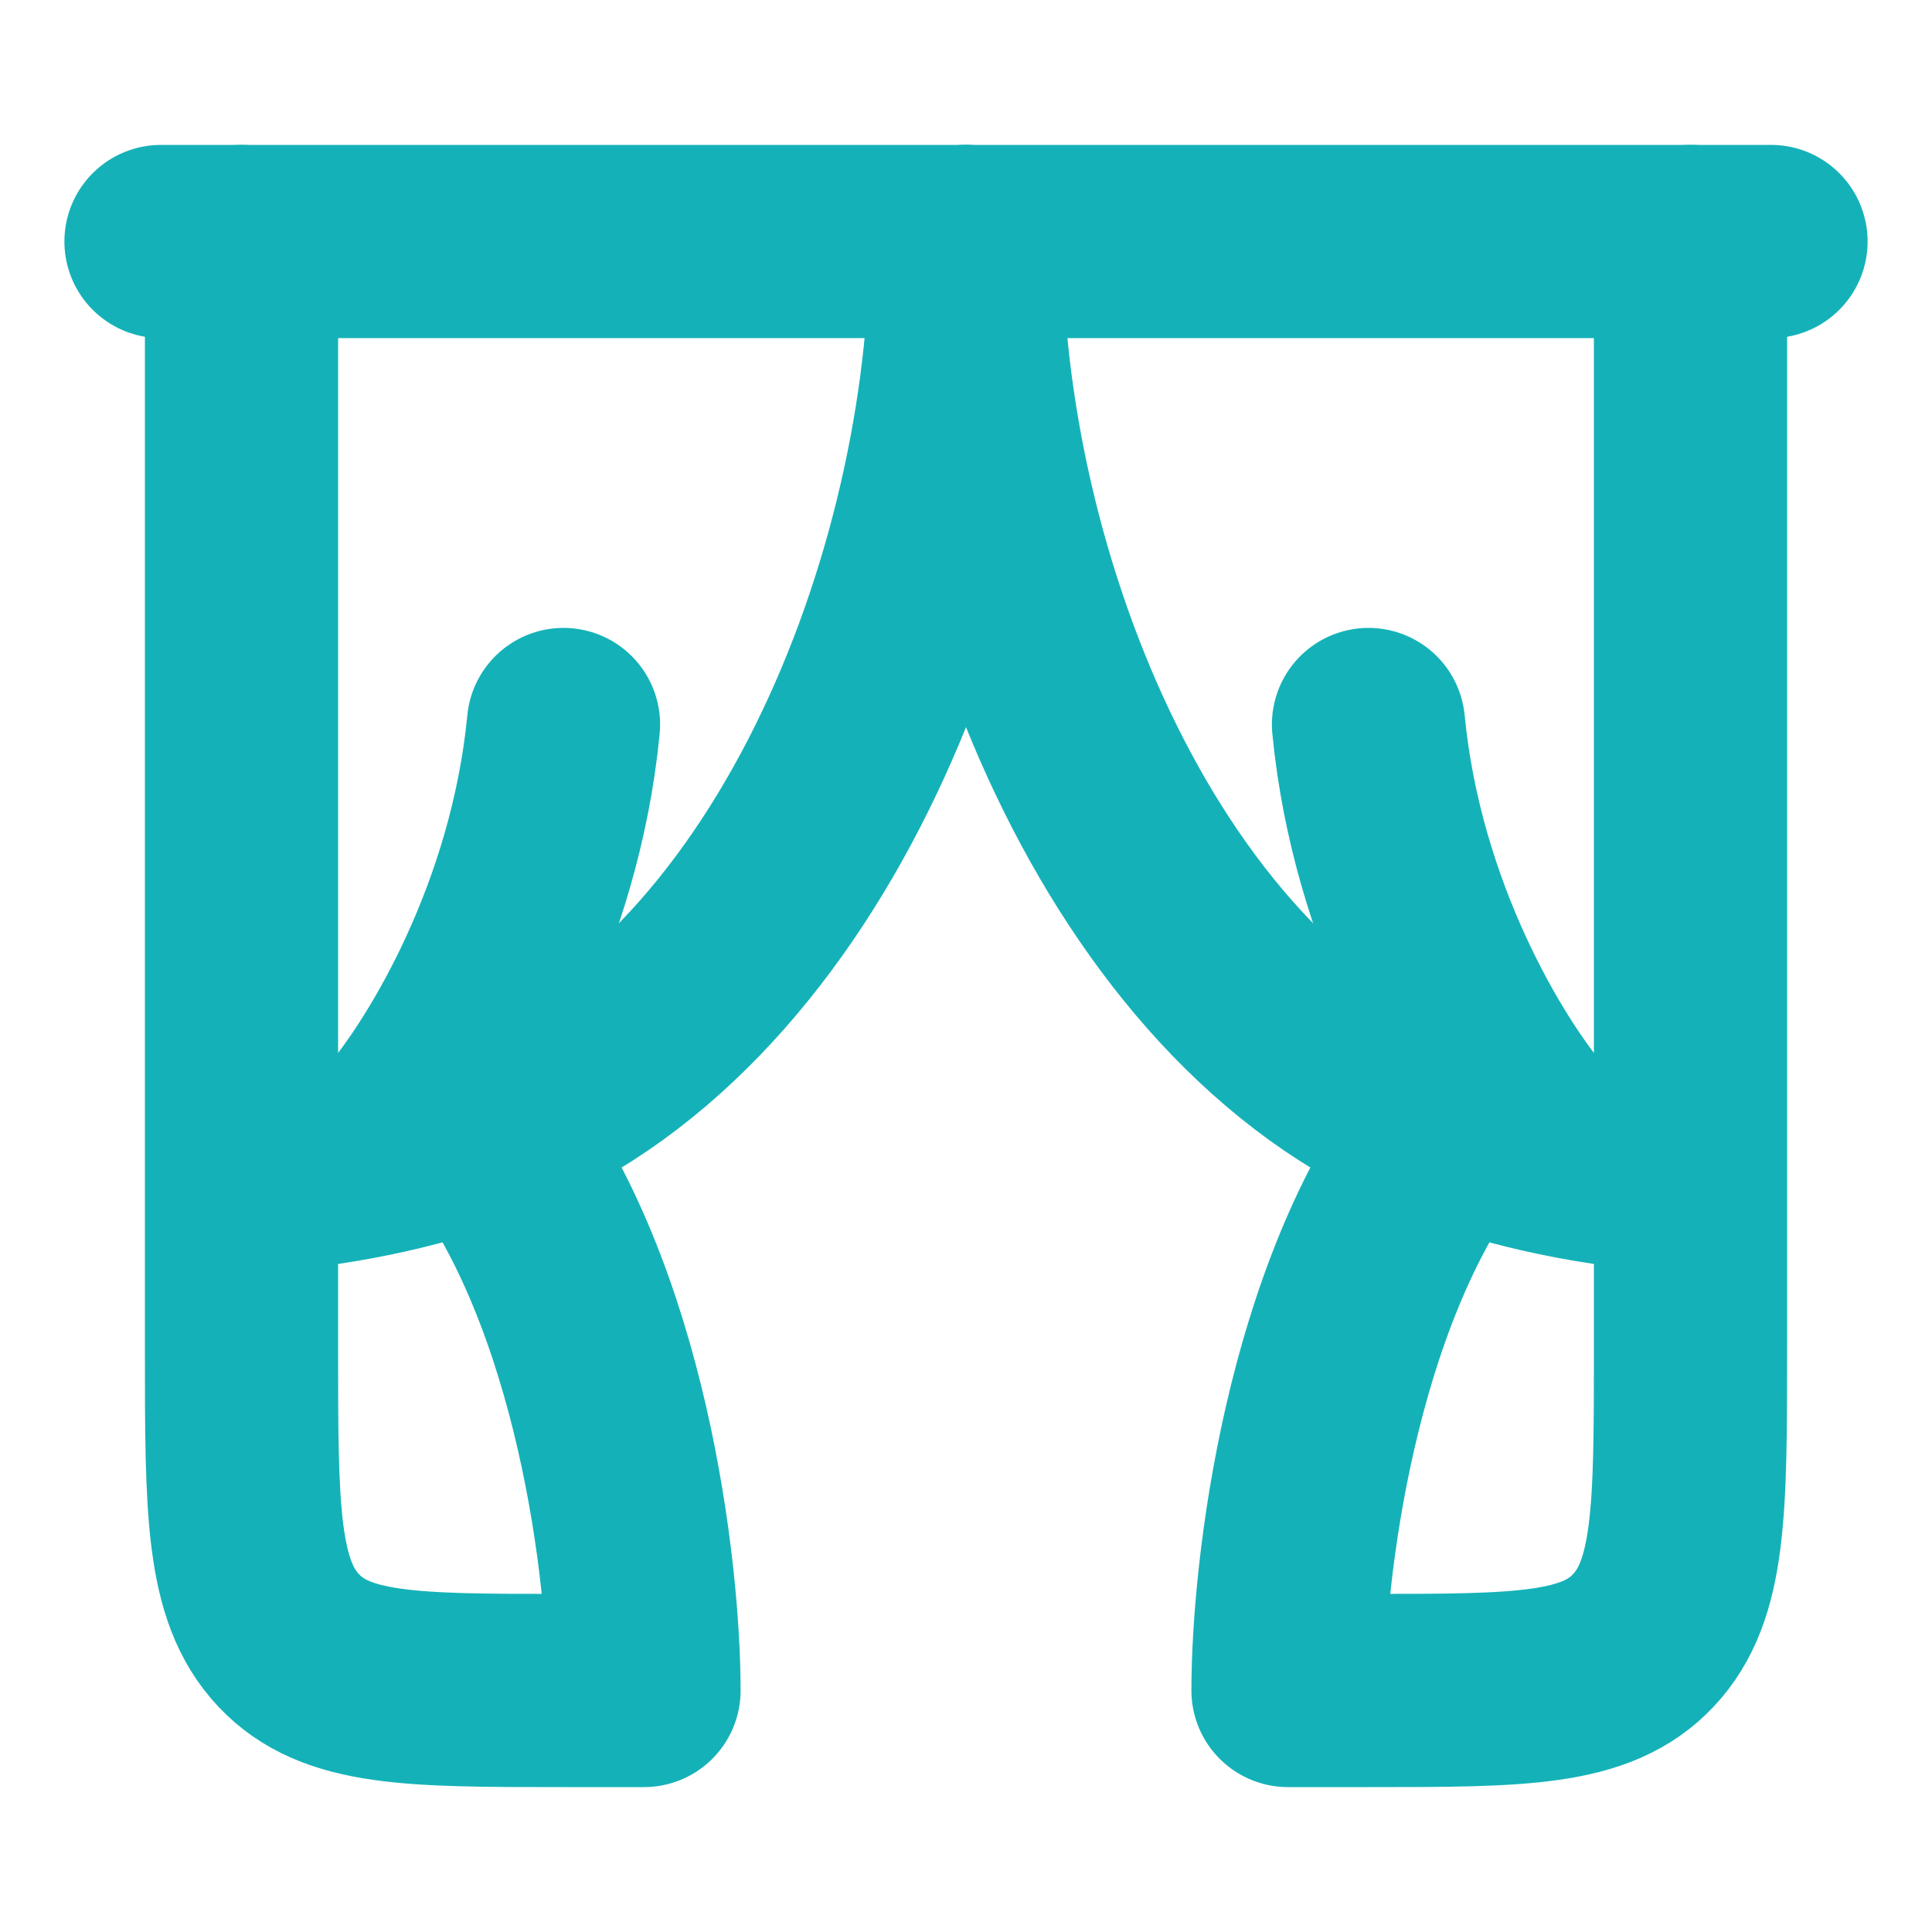 <svg width="12" height="12" viewBox="0 0 12 12" fill="none" xmlns="http://www.w3.org/2000/svg">
<g clip-path="url(#clip0_5406_111031)">
<path d="M11 1.5L1 1.5" stroke="#14B2B8" stroke-width="1.2" stroke-linecap="round" stroke-linejoin="round"/>
<path d="M2.5 7C2.799 6.646 3.384 5.697 3.5 4.5" stroke="#14B2B8" stroke-width="1.2" stroke-linecap="round" stroke-linejoin="round"/>
<path d="M9.5 7C9.201 6.646 8.616 5.697 8.5 4.5" stroke="#14B2B8" stroke-width="1.2" stroke-linecap="round" stroke-linejoin="round"/>
<path d="M1.5 1.5L1.5 7.312M1.5 7.312L1.5 8.375C1.5 9.377 1.5 9.878 1.793 10.189C2.086 10.5 2.557 10.5 3.5 10.5H4C4 9.766 3.8 8.039 3 7.008M1.5 7.312C2.074 7.274 2.571 7.167 3 7.008M3 7.008C4.94 6.287 6 3.607 6 1.5" stroke="#14B2B8" stroke-width="1.2" stroke-linecap="round" stroke-linejoin="round"/>
<path d="M10.5 1.5L10.5 7.312M10.5 7.312V8.375C10.5 9.377 10.5 9.878 10.207 10.189C9.914 10.5 9.443 10.5 8.5 10.5H8C8 9.766 8.2 8.039 9 7.008M10.5 7.312C9.926 7.274 9.429 7.167 9 7.008M9 7.008C7.06 6.287 6 3.607 6 1.5" stroke="#14B2B8" stroke-width="1.2" stroke-linecap="round" stroke-linejoin="round"/>
</g>
<defs>
<clipPath id="clip0_5406_111031">
<rect width="12" height="12" fill="white"/>
</clipPath>
</defs>
</svg>
